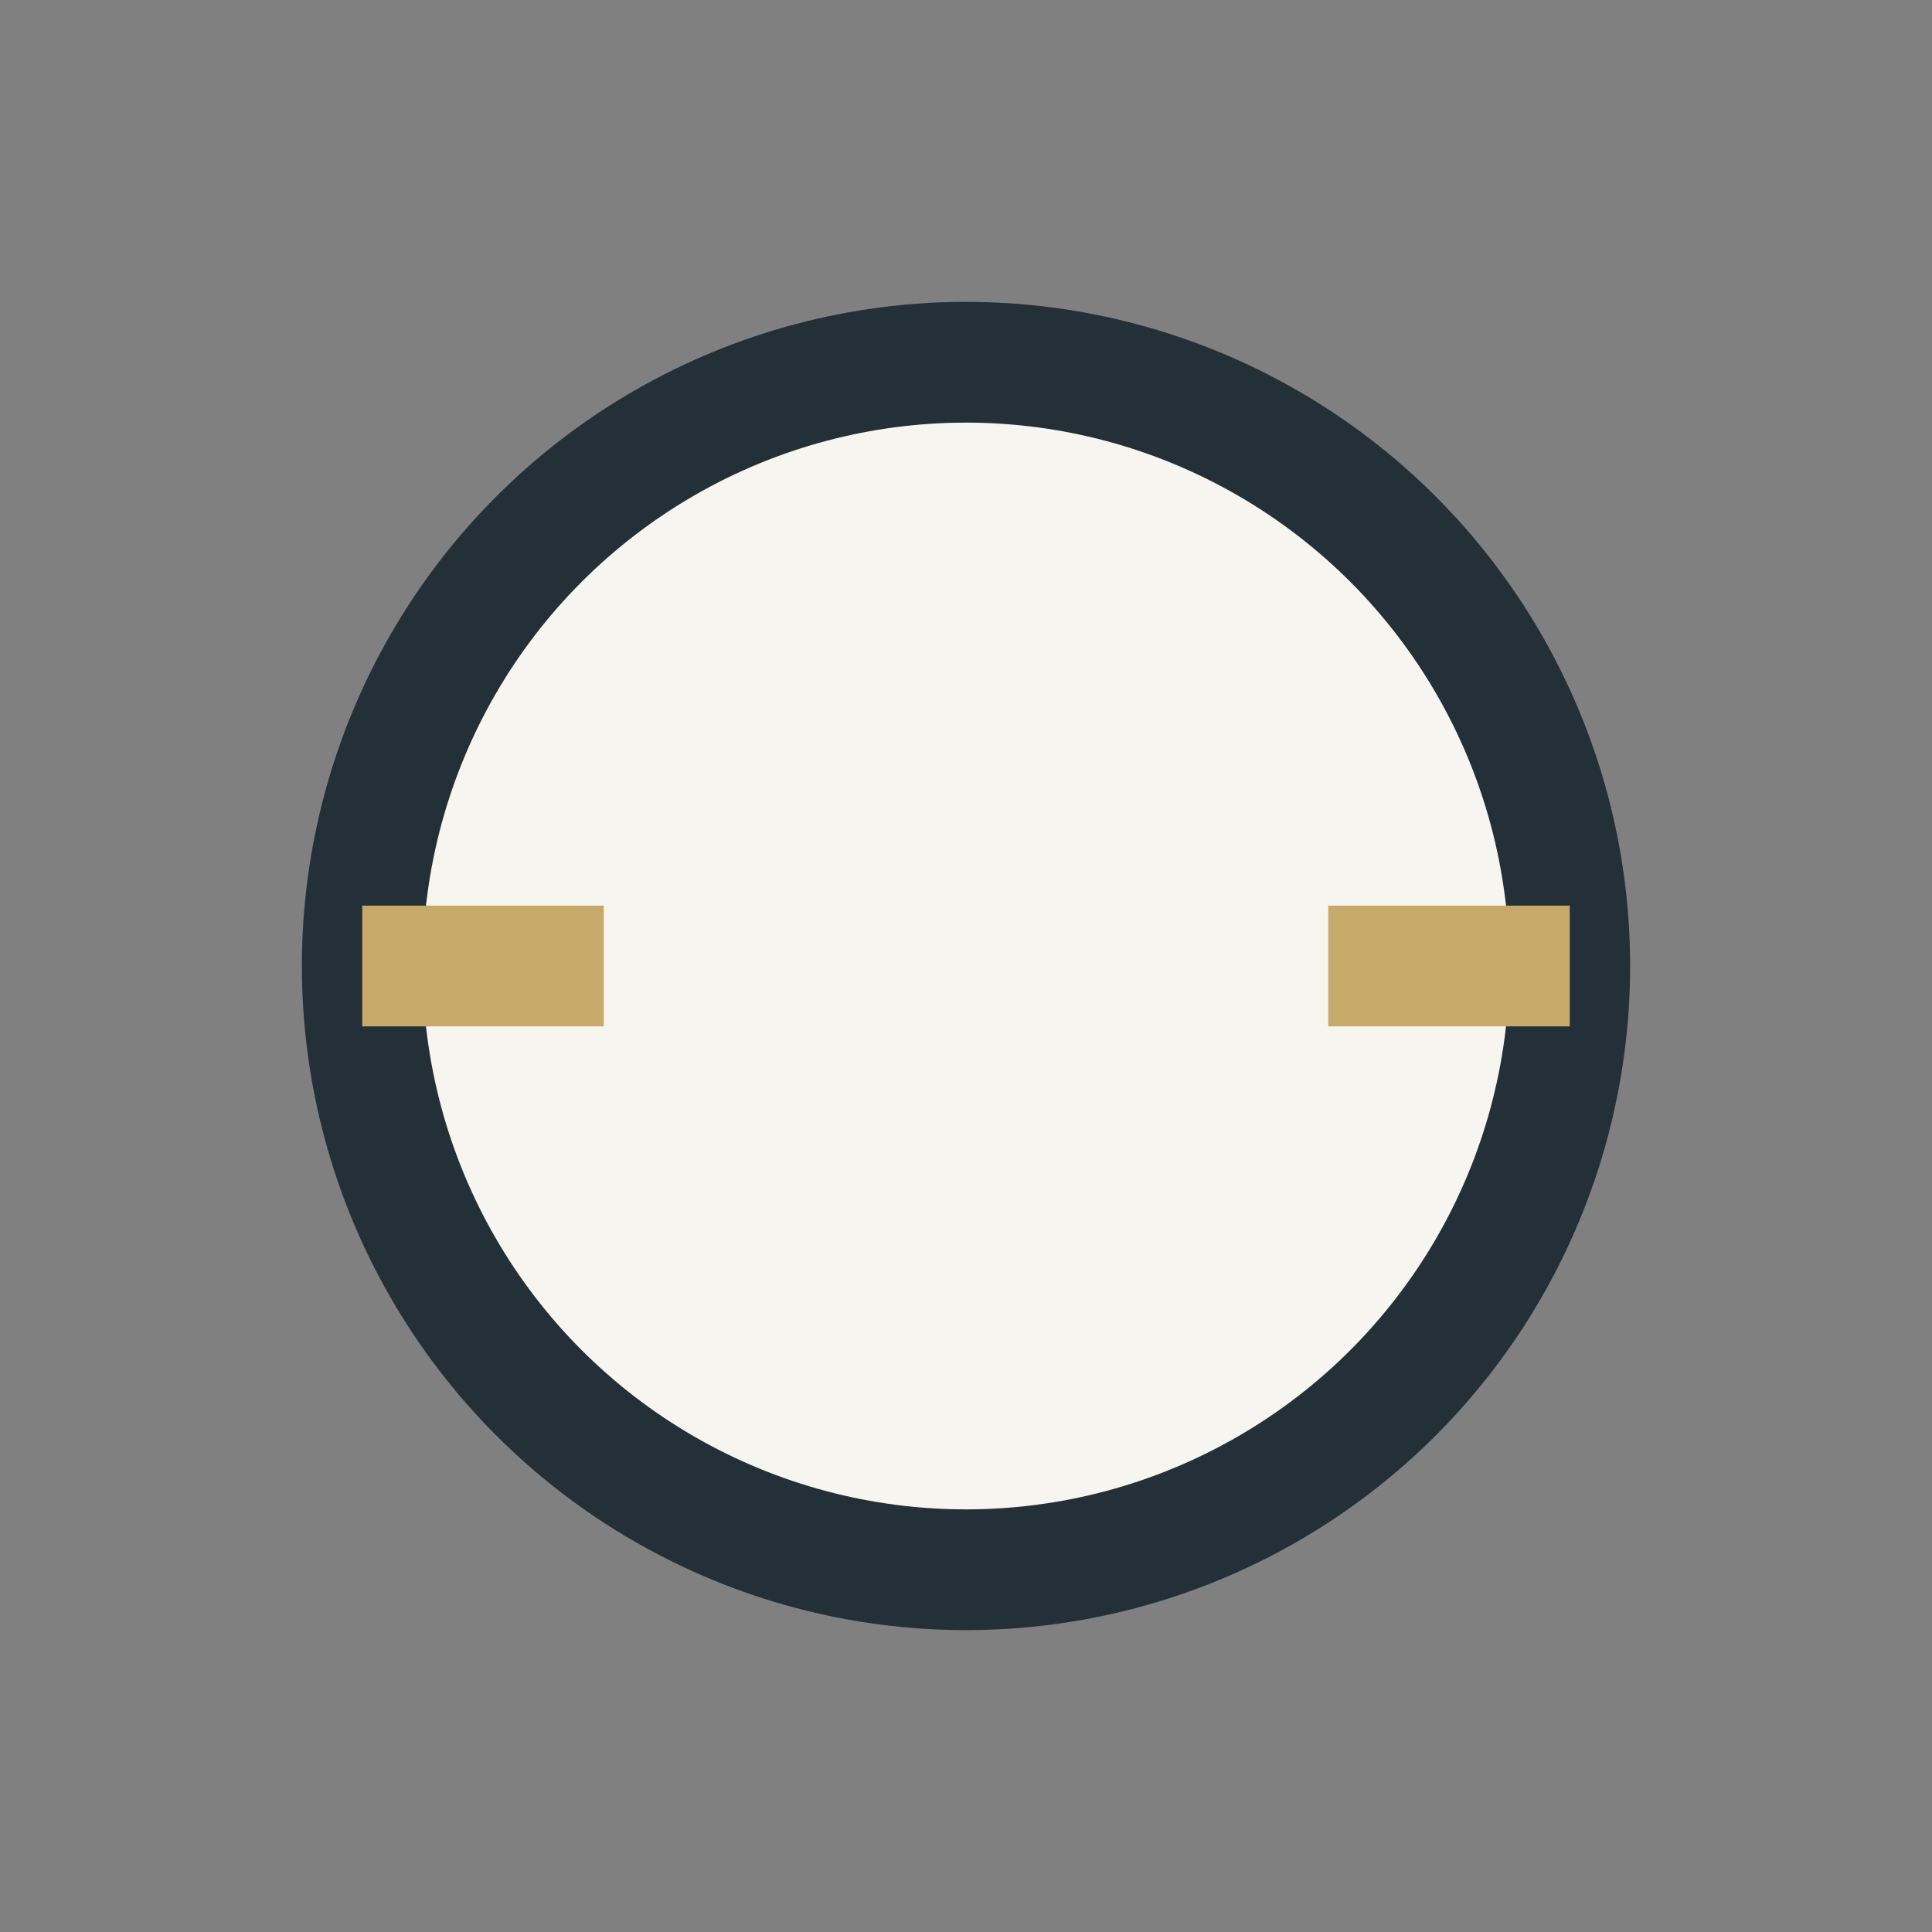 <?xml version="1.0" encoding="UTF-8"?>
<svg xmlns="http://www.w3.org/2000/svg" width="32" height="32" viewBox="0 0 32 32"><rect x="0" y="0" width="32" height="32" fill="#808080" stroke="none"/><circle cx="16" cy="16" r="10" fill="#F7F5F0" stroke="#243038" stroke-width="2"/><path d="M6 16h4M22 16h4" stroke="#C7AA6A" stroke-width="2"/></svg>